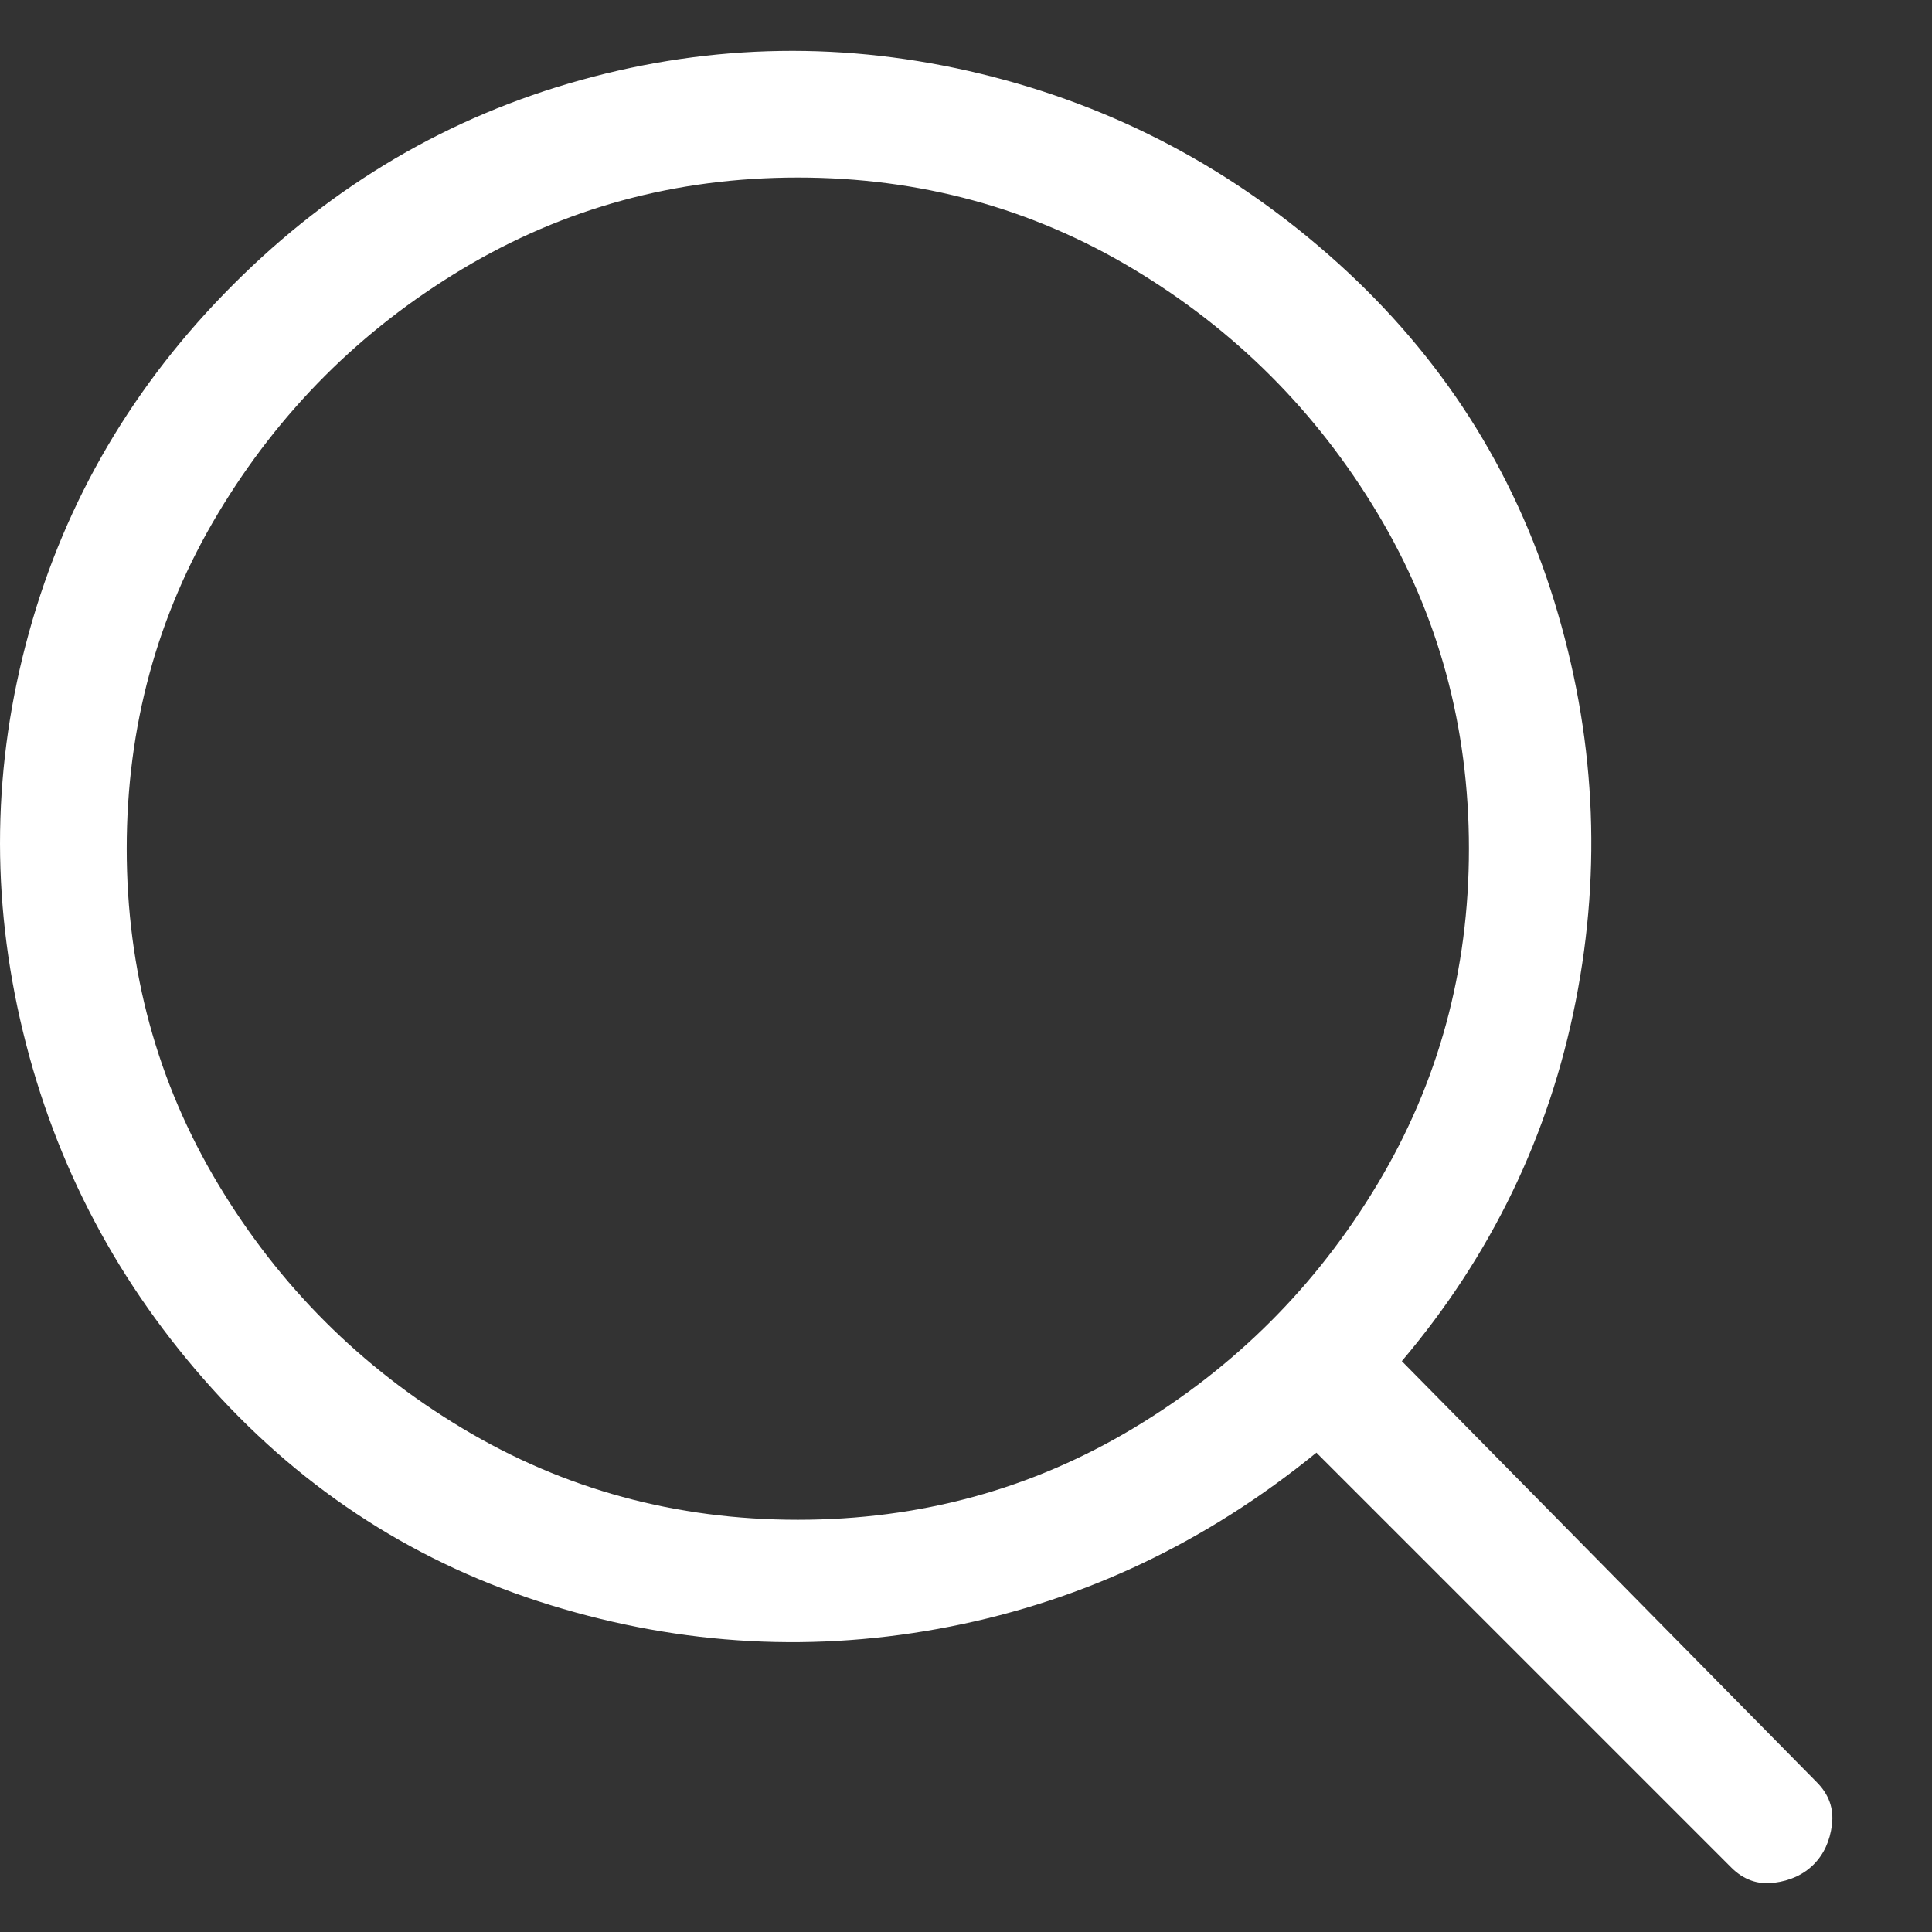 <svg width="19" height="19" viewBox="0 0 19 19" fill="none" xmlns="http://www.w3.org/2000/svg">
<rect x="0" y="0" width="19" height="19" fill="#333333" stroke="none"/>
<path d="M17.866 17.526L13.786 13.386C14.666 12.346 15.236 11.166 15.496 9.846C15.756 8.526 15.686 7.216 15.286 5.916C14.886 4.616 14.176 3.506 13.156 2.586C12.136 1.666 10.966 1.046 9.646 0.726C8.326 0.406 7.016 0.426 5.716 0.786C4.416 1.146 3.276 1.816 2.296 2.796C1.316 3.776 0.646 4.916 0.286 6.216C-0.074 7.516 -0.094 8.826 0.226 10.146C0.546 11.466 1.166 12.636 2.086 13.656C3.006 14.676 4.116 15.386 5.416 15.786C6.716 16.186 8.026 16.256 9.346 15.996C10.666 15.736 11.866 15.166 12.946 14.286L17.026 18.366C17.146 18.486 17.286 18.536 17.446 18.516C17.606 18.496 17.736 18.436 17.836 18.336C17.936 18.236 17.996 18.106 18.016 17.946C18.036 17.786 17.986 17.646 17.866 17.526ZM1.246 8.346C1.246 7.146 1.546 6.046 2.146 5.046C2.746 4.046 3.546 3.246 4.546 2.646C5.546 2.046 6.646 1.746 7.846 1.746C9.046 1.746 10.146 2.046 11.146 2.646C12.146 3.246 12.946 4.046 13.546 5.046C14.146 6.046 14.446 7.146 14.446 8.346C14.446 9.546 14.146 10.646 13.546 11.646C12.946 12.646 12.146 13.446 11.146 14.046C10.146 14.646 9.046 14.946 7.846 14.946C6.646 14.946 5.546 14.646 4.546 14.046C3.546 13.446 2.746 12.646 2.146 11.646C1.546 10.646 1.246 9.546 1.246 8.346Z" fill="white"/>
</svg>
